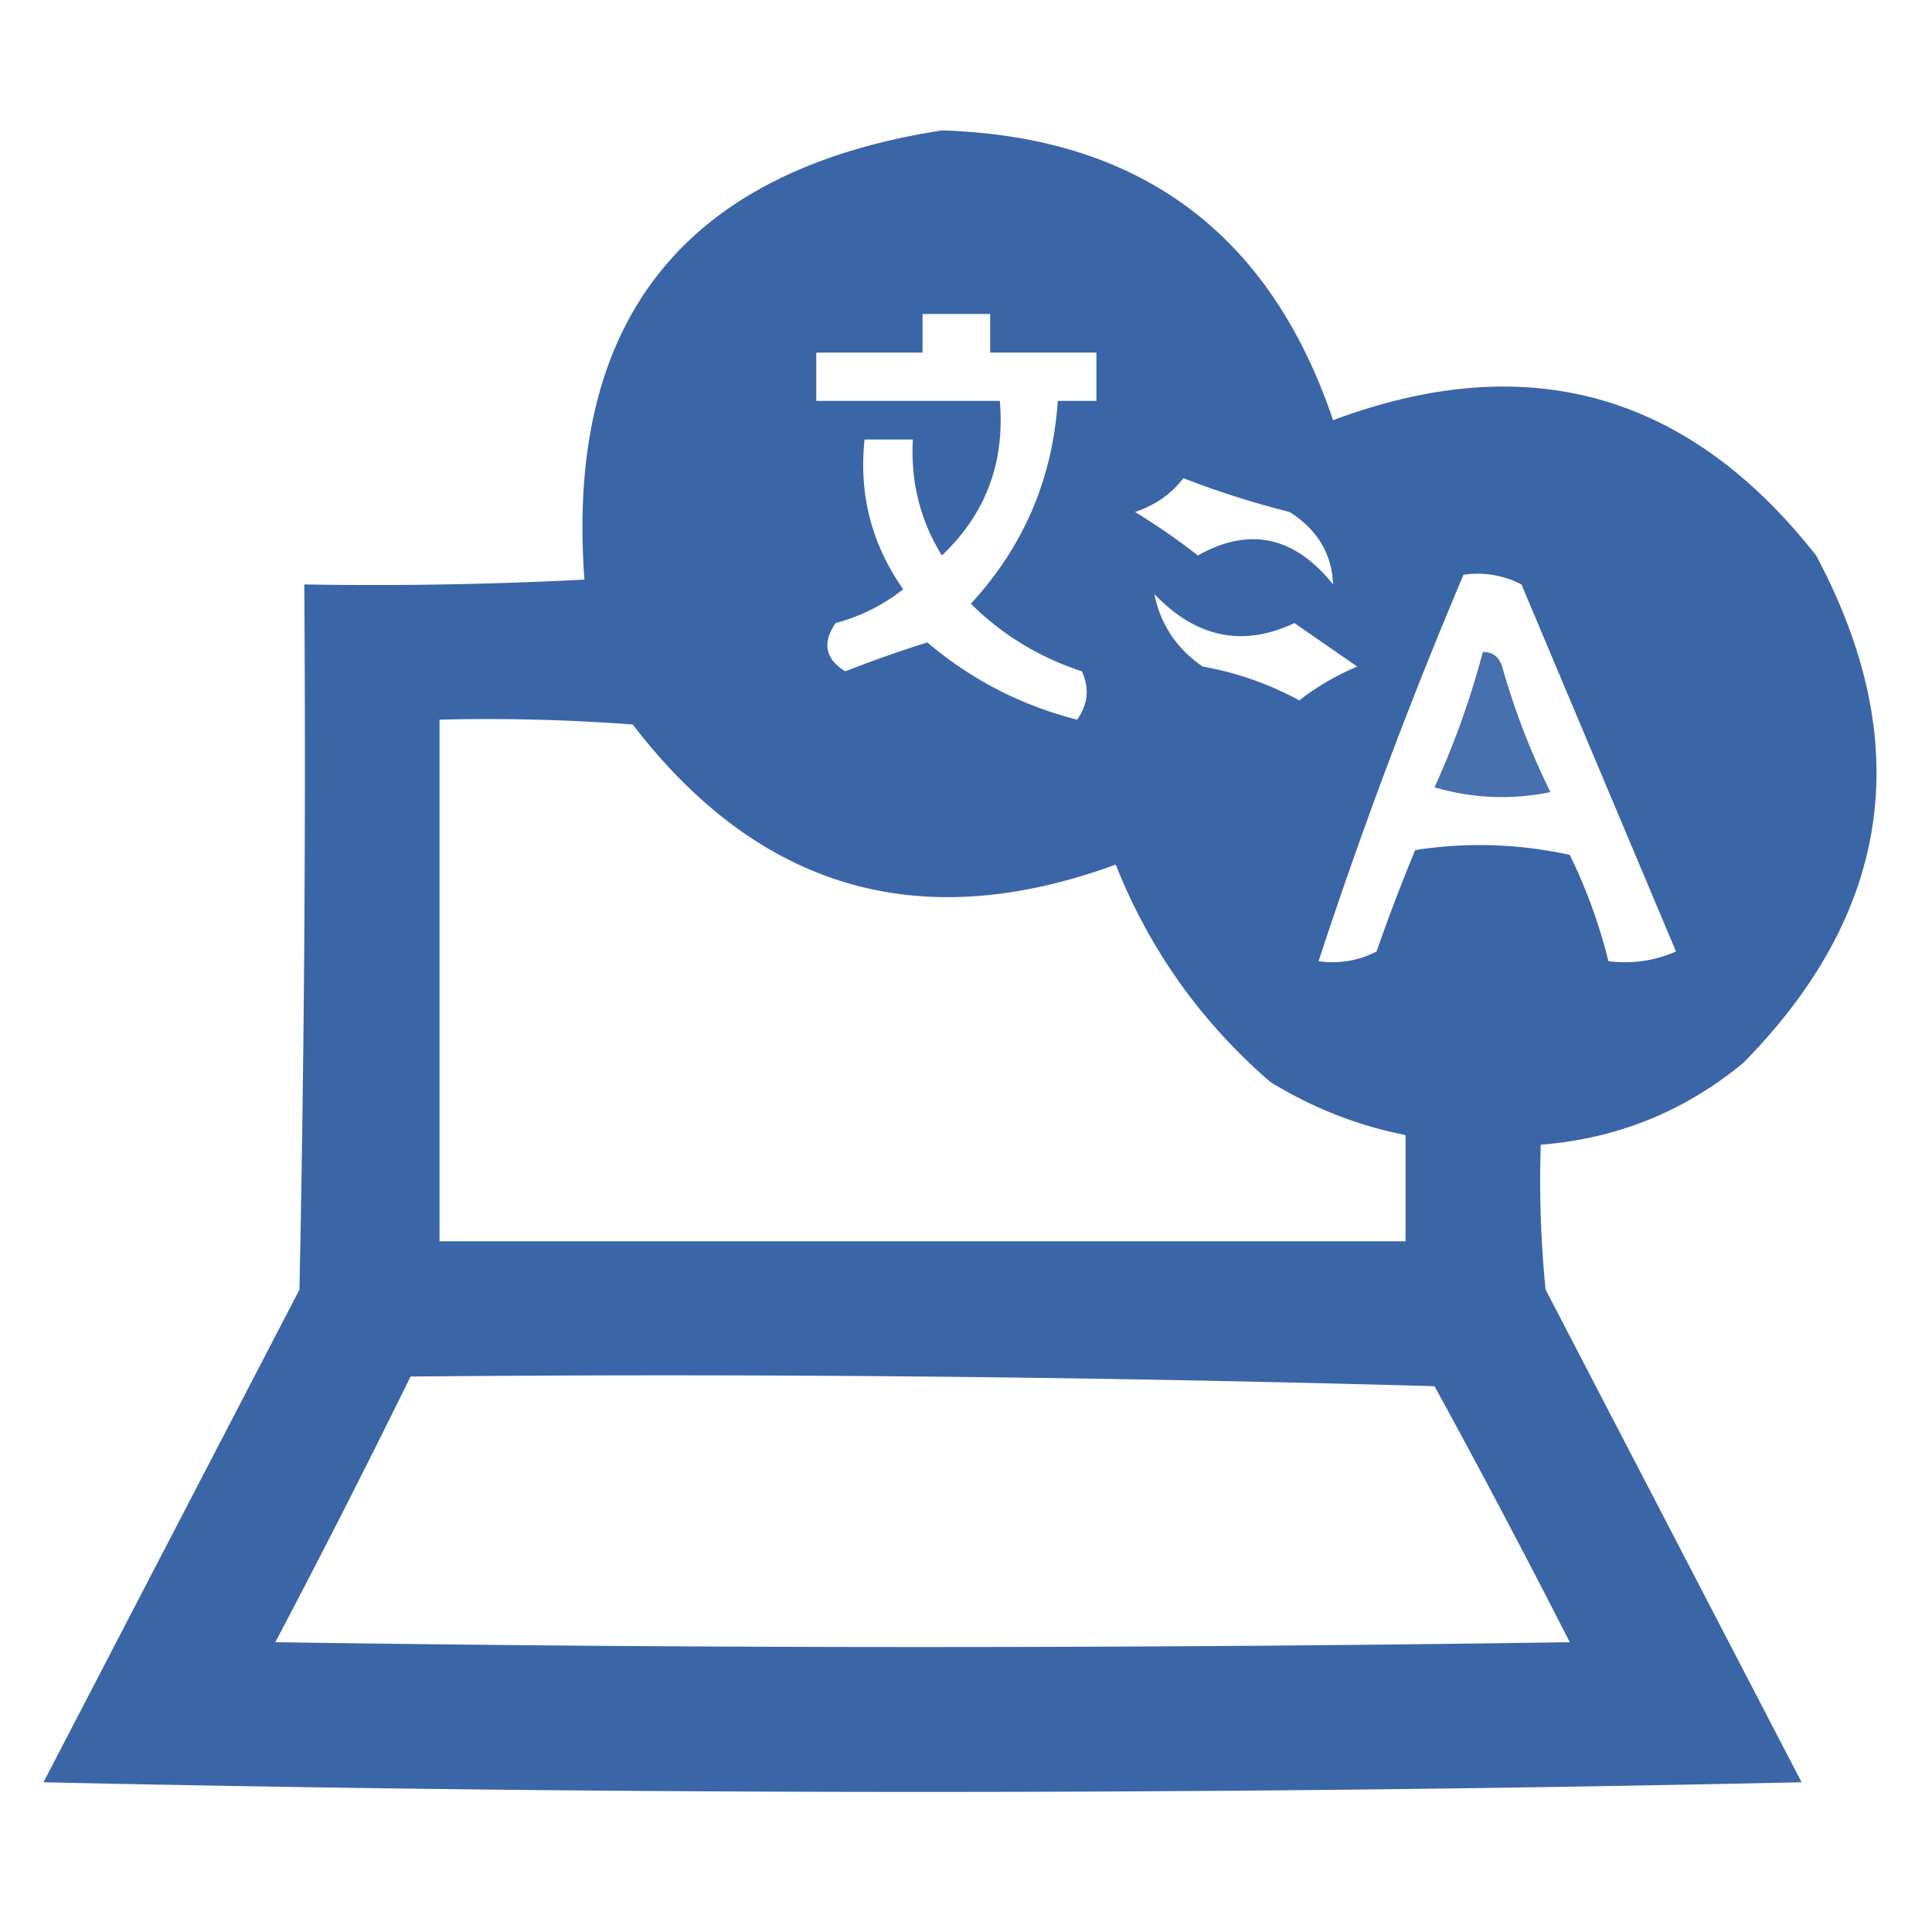 <svg xmlns="http://www.w3.org/2000/svg" fill-rule="evenodd" clip-rule="evenodd" image-rendering="optimizeQuality"
     shape-rendering="geometricPrecision" text-rendering="geometricPrecision" viewBox="0 0 200 200">
    <path fill="#3562a6"
          d="M97.5 13.5c20.458.627 33.958 10.627 40.5 30 20.093-7.524 36.759-2.858 50 14 10.354 19.372 7.854 36.872-7.5 52.5-6.091 5.044-13.091 7.878-21 8.5a112.97 112.97 0 0 0 .5 15l26.5 51a4142.035 4142.035 0 0 1-182 0l26.5-51c.5-24.331.667-48.664.5-73 9.672.166 19.34 0 29-.5-1.98-26.857 10.354-42.357 37-46.5Zm-2 19h7v4h11v5h-4c-.541 8.08-3.541 15.08-9 21 3.246 3.21 7.08 5.544 11.5 7 .798 1.759.631 3.425-.5 5-5.826-1.496-10.993-4.162-15.5-8a128.345 128.345 0 0 0-8.5 3c-2.07-1.286-2.404-2.953-1-5a19.215 19.215 0 0 0 7-3.5c-3.272-4.65-4.605-9.818-4-15.5h5c-.244 4.356.756 8.356 3 12 4.547-4.3 6.547-9.634 6-16h-19v-5h11v-4Zm27 17a93.177 93.177 0 0 0 11 3.5c2.879 1.836 4.379 4.336 4.5 7.5-3.992-4.99-8.659-5.99-14-3a69.088 69.088 0 0 0-6.5-4.5c2.084-.697 3.751-1.864 5-3.5Zm29 10a9.864 9.864 0 0 1 6 1l16 38a13.118 13.118 0 0 1-7 1 54.476 54.476 0 0 0-4-11 43.226 43.226 0 0 0-16-.5 196.252 196.252 0 0 0-4 10.5 9.864 9.864 0 0 1-6 1 507.872 507.872 0 0 1 15-40Zm-32 2c4.328 4.52 9.161 5.52 14.5 3l6.5 4.5a26.864 26.864 0 0 0-6 3.5 33.037 33.037 0 0 0-10-3.5c-2.7-1.857-4.366-4.357-5-7.5Zm-74 13c6.675-.166 13.342 0 20 .5 13.111 17.093 29.778 21.926 50 14.5 3.48 8.784 8.813 16.284 16 22.5 4.379 2.694 9.046 4.527 14 5.5v11h-100v-54Zm-3 68c35.34-.333 70.673 0 106 1a1000.531 1000.531 0 0 1 14 26.5c-44.667.667-89.333.667-134 0 4.82-9.142 9.487-18.309 14-27.5Z"
          opacity=".971"/>
    <path fill="#3562a6"
          d="M153.5 67.5c.997-.03 1.664.47 2 1.5a76.421 76.421 0 0 0 5 13c-4.041.826-8.041.66-12-.5a87.59 87.59 0 0 0 5-14Z"
          opacity=".908"/>
</svg>
